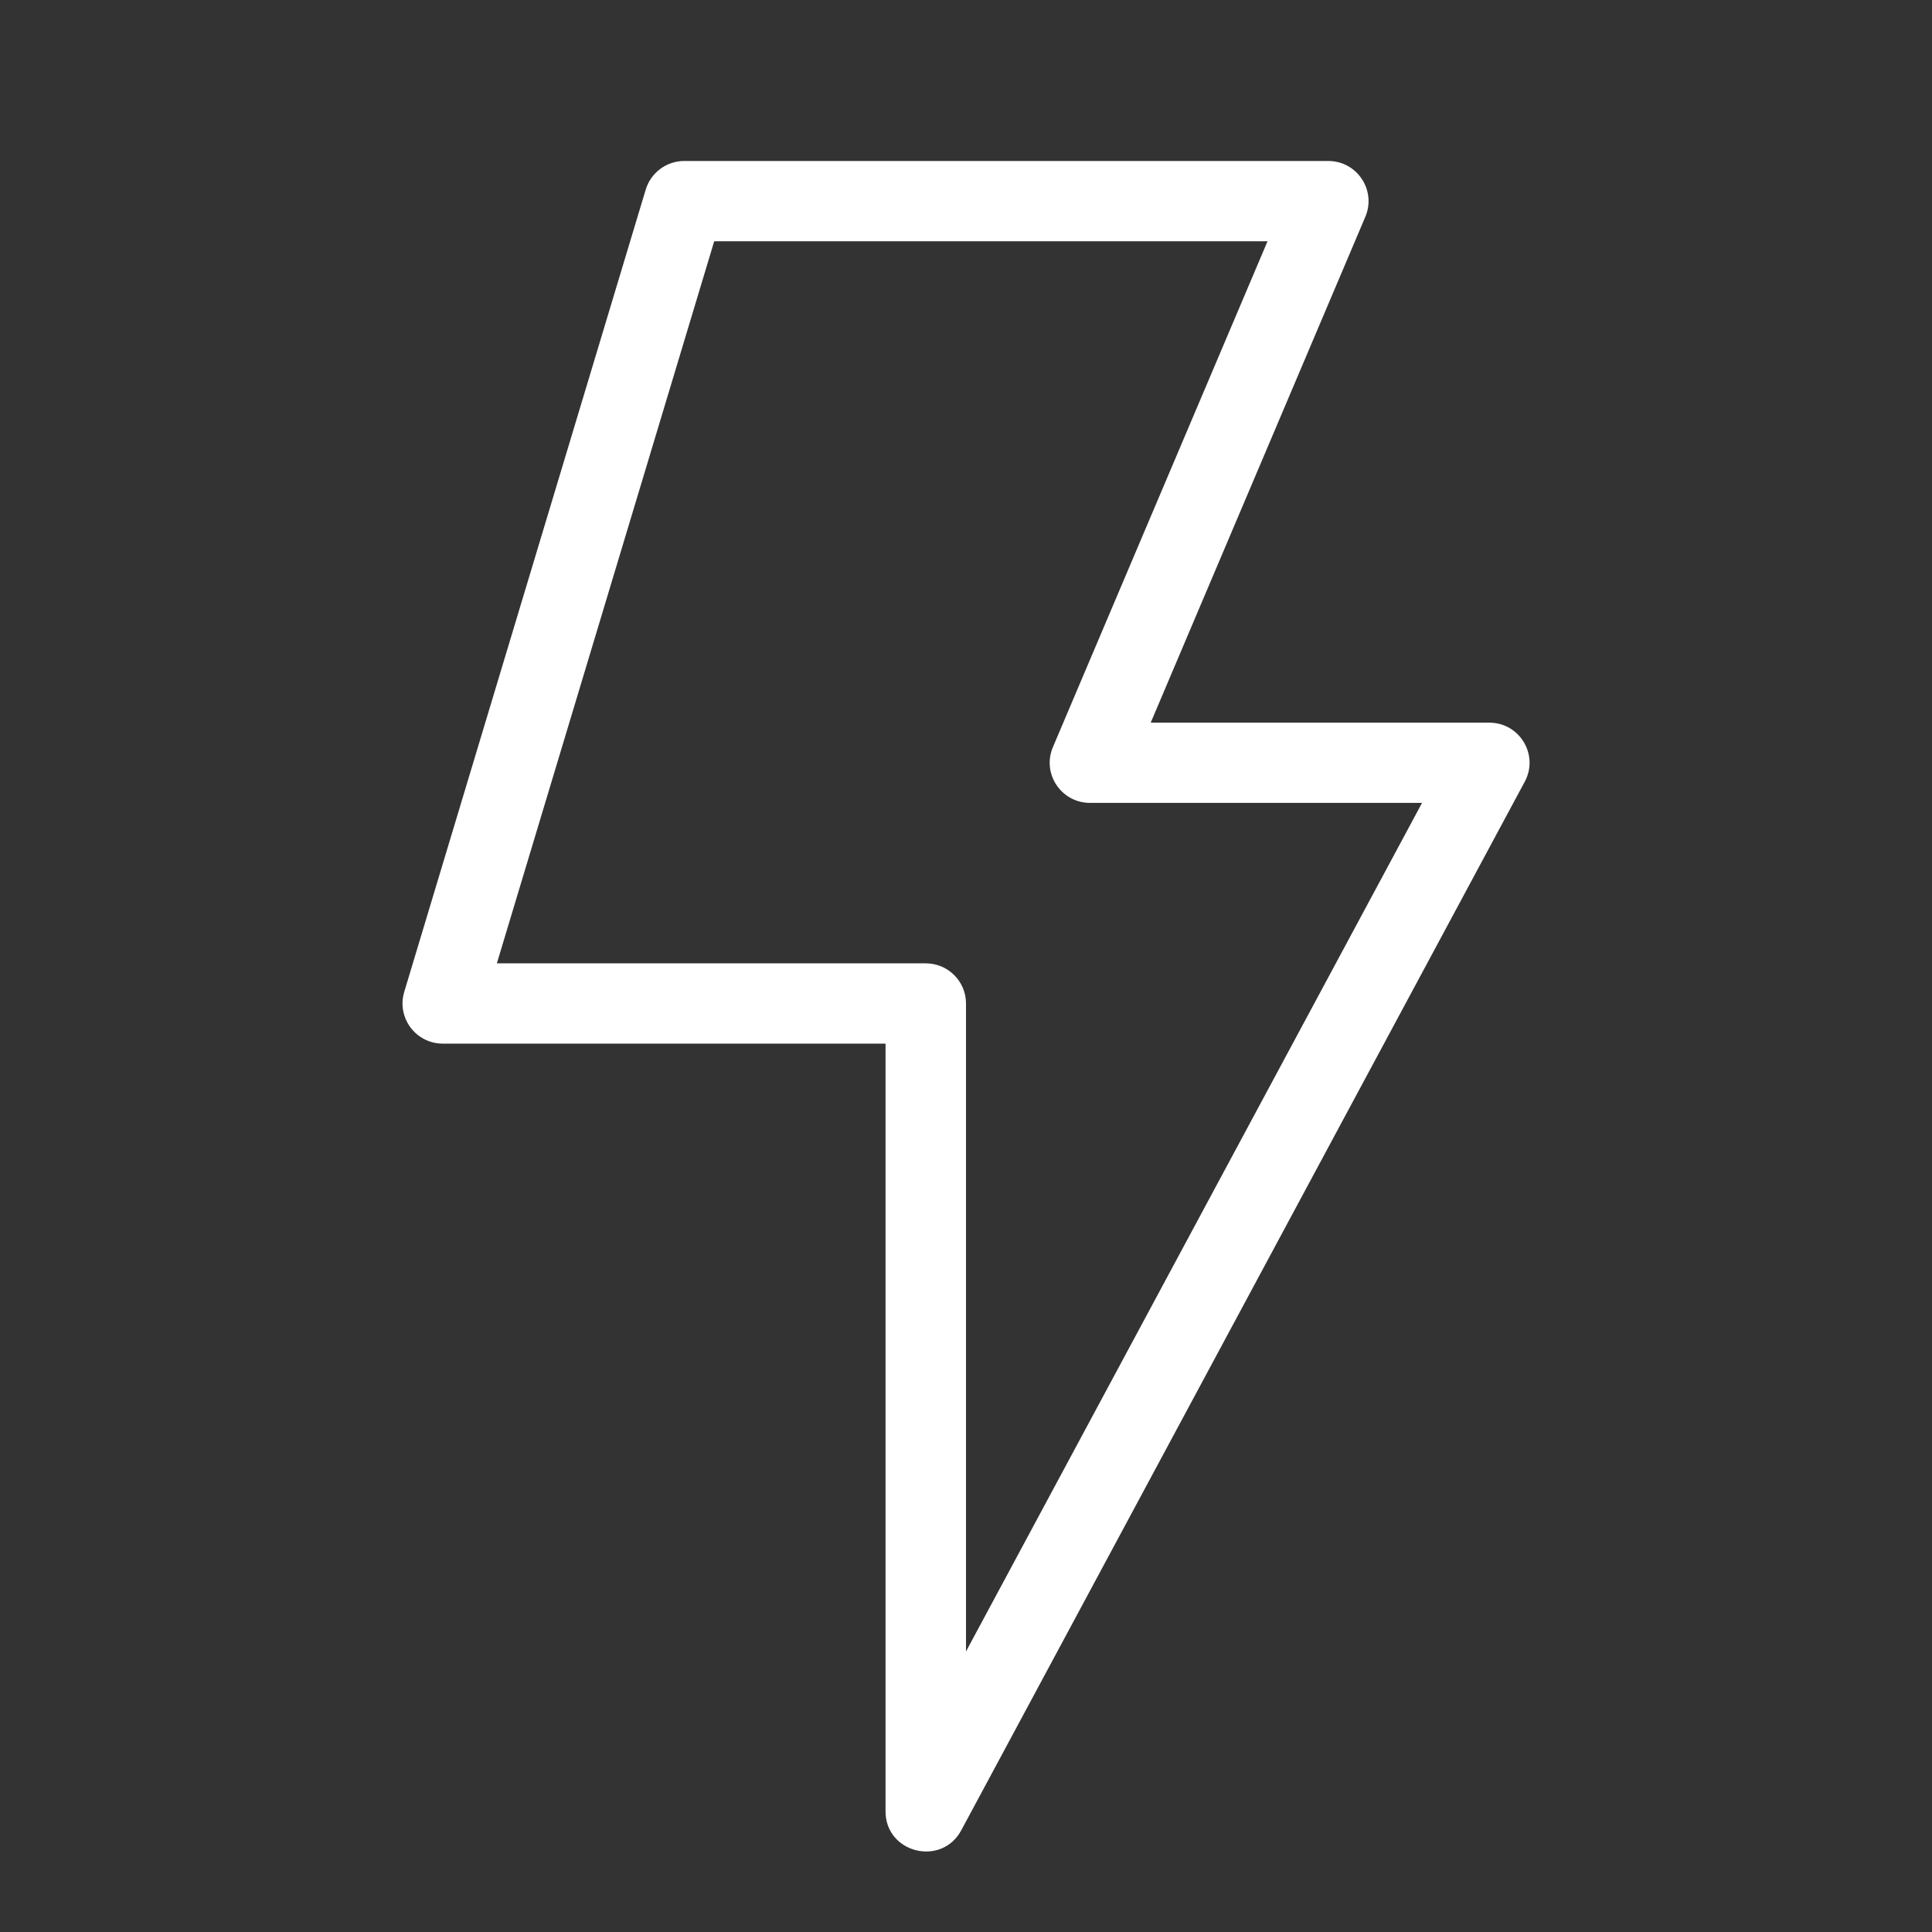 <svg width="40" height="40" viewBox="0 0 40 40" fill="none" xmlns="http://www.w3.org/2000/svg">
<rect x="0" y="0" width="40" height="40" fill="#333333" stroke="none"/>
<path fill-rule="evenodd" clip-rule="evenodd" d="M14.787 4.995L10.287 19.945H19.167C19.627 19.945 20 20.317 20 20.776V34.192L29.442 16.623H22.567C21.971 16.623 21.567 16.017 21.799 15.469L26.243 4.995H14.787ZM18.334 21.607H9.167C8.609 21.607 8.209 21.07 8.369 20.537L13.369 3.925C13.475 3.574 13.799 3.333 14.167 3.333H27.5C28.097 3.333 28.5 3.94 28.268 4.488L23.824 14.962H30.834C31.464 14.962 31.866 15.631 31.568 16.185L19.902 37.894C19.492 38.655 18.334 38.365 18.334 37.502V21.607Z" fill="white"/>
</svg>
